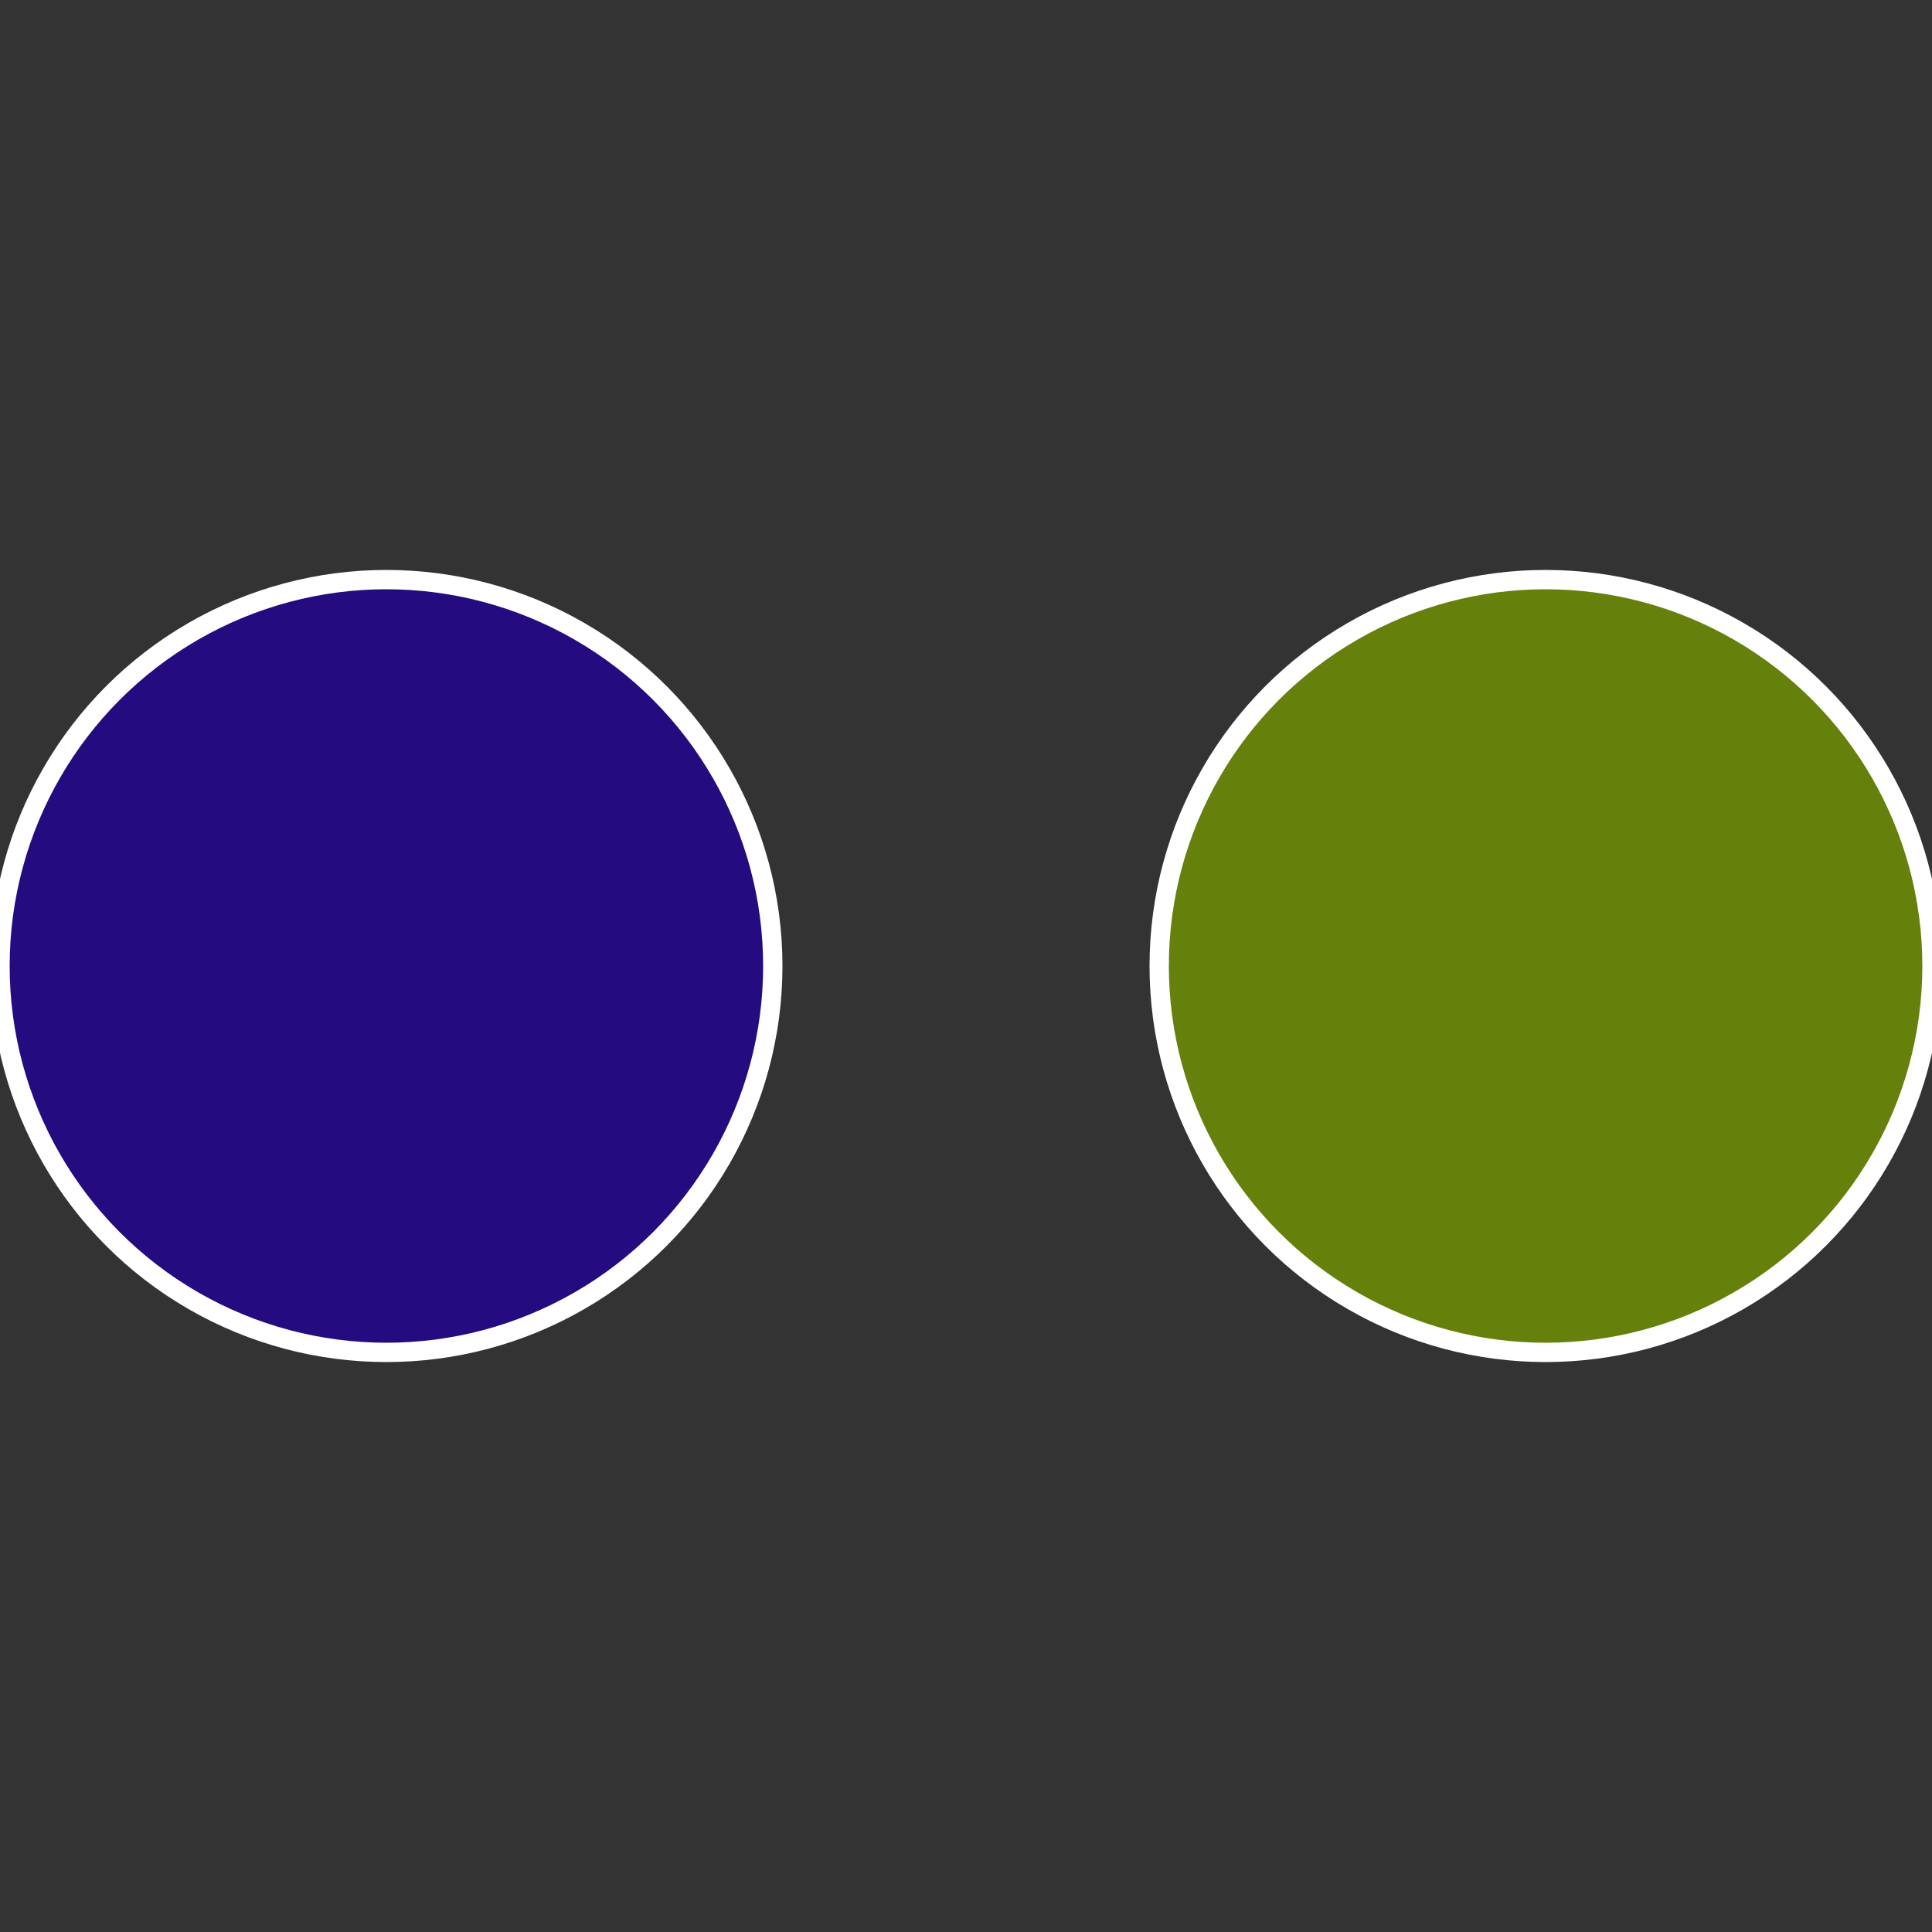 <?xml version="1.0" standalone="no"?>
<svg width="500" height="500" viewBox="-1 -1 2 2" xmlns="http://www.w3.org/2000/svg">
 
                <rect x="-1" y="-1" width="2" height="2" fill="#333333" stroke="none"/>
 
                <circle cx="0.6" cy="0" r="0.4" fill="#65800b" stroke="#fff" stroke-width="1%" />
             
                <circle cx="-0.6" cy="7.3478807948841E-17" r="0.4" fill="#240b80" stroke="#fff" stroke-width="1%" />
            </svg>
